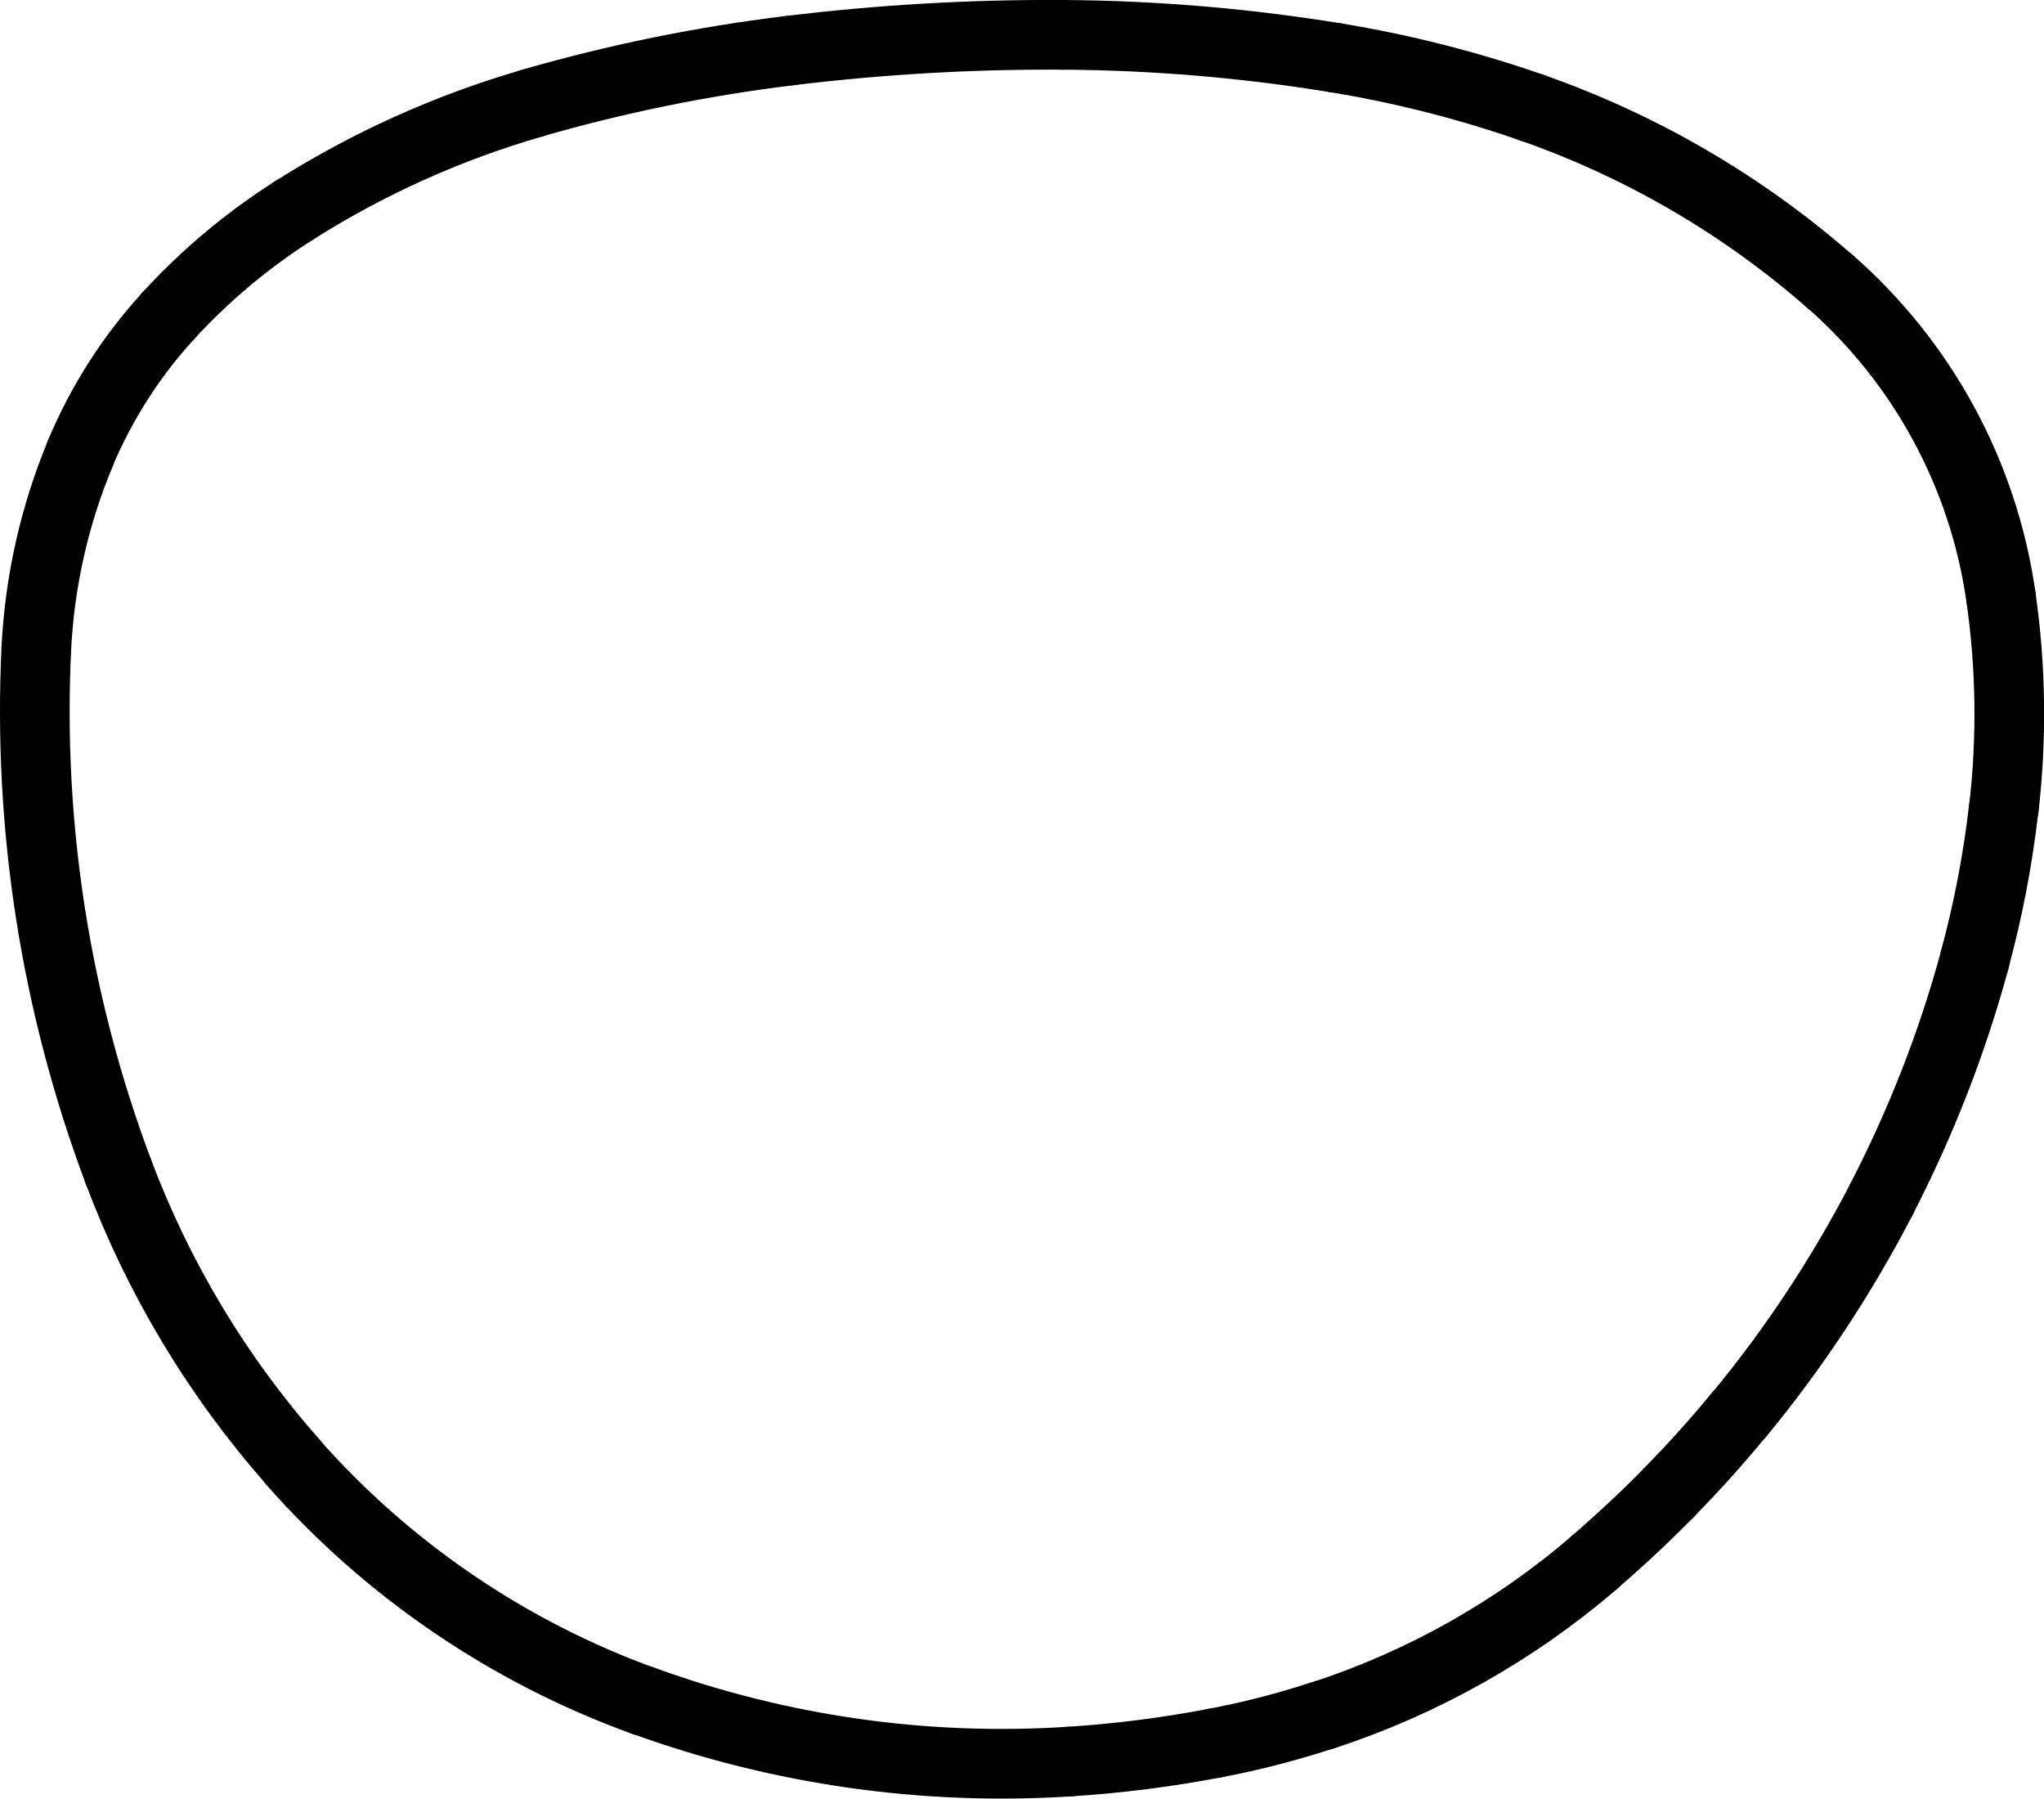 <?xml version="1.0" encoding="UTF-8"?>
<svg id="Layer_2" data-name="Layer 2" xmlns="http://www.w3.org/2000/svg" viewBox="0 0 146.73 129.1">
  <defs>
    <style>
      .cls-1 {
        fill: none;
        stroke: #000;
        stroke-linecap: round;
        stroke-miterlimit: 10;
        stroke-width: 5px;
      }
    </style>
  </defs>
  <g id="Layer_1-2" data-name="Layer 1">
    <path class="cls-1" d="M38.21,7.4c-6.04,1.75-11.8,4.34-17.11,7.71"/>
    <path class="cls-1" d="M21.1,15.11c-3.34,2.12-6.38,4.67-9.04,7.58"/>
    <path class="cls-1" d="M12.05,22.7c-2.66,2.91-4.79,6.26-6.31,9.89"/>
    <path class="cls-1" d="M5.75,32.59c-1.84,4.42-2.9,9.13-3.14,13.92"/>
    <path class="cls-1" d="M2.61,46.51c-.62,12.79,1.38,25.57,5.88,37.56"/>
    <path class="cls-1" d="M8.49,84.07c2.87,7.65,7.11,14.71,12.52,20.84"/>
    <path class="cls-1" d="M21,104.92c6.83,7.75,15.5,13.65,25.21,17.17"/>
    <path class="cls-1" d="M46.21,122.08c9.76,3.54,20.14,5.02,30.5,4.36"/>
    <path class="cls-1" d="M76.71,126.44c3.52-.22,7.03-.67,10.5-1.33"/>
    <path class="cls-1" d="M87.21,125.11c2.65-.5,5.26-1.18,7.82-2.02"/>
    <path class="cls-1" d="M95.03,123.1c7.13-2.34,13.72-6.05,19.41-10.94"/>
    <path class="cls-1" d="M114.44,112.15c1.88-1.62,3.69-3.31,5.43-5.08"/>
    <path class="cls-1" d="M119.86,107.07c1.74-1.77,3.4-3.61,4.97-5.53"/>
    <path class="cls-1" d="M124.84,101.55c3.94-4.77,7.35-9.94,10.2-15.42"/>
    <path class="cls-1" d="M135.04,86.12c2.84-5.49,5.1-11.26,6.72-17.23"/>
    <path class="cls-1" d="M141.75,68.9c.97-3.57,1.67-7.22,2.09-10.9"/>
    <path class="cls-1" d="M143.85,58c.58-5.04.51-10.13-.21-15.15"/>
    <path class="cls-1" d="M143.64,42.85c-1.25-8.78-5.61-16.82-12.28-22.66"/>
    <path class="cls-1" d="M131.35,20.19c-6.26-5.48-13.51-9.7-21.35-12.45"/>
    <path class="cls-1" d="M110,7.74c-4.61-1.61-9.34-2.81-14.16-3.6"/>
    <path class="cls-1" d="M95.84,4.14c-6.46-1.05-12.99-1.6-19.54-1.64"/>
    <path class="cls-1" d="M76.3,2.5c-6.55-.04-13.09.34-19.59,1.13"/>
    <path class="cls-1" d="M56.71,3.63c-6.26.76-12.45,2.02-18.51,3.77"/>
  </g>
</svg>